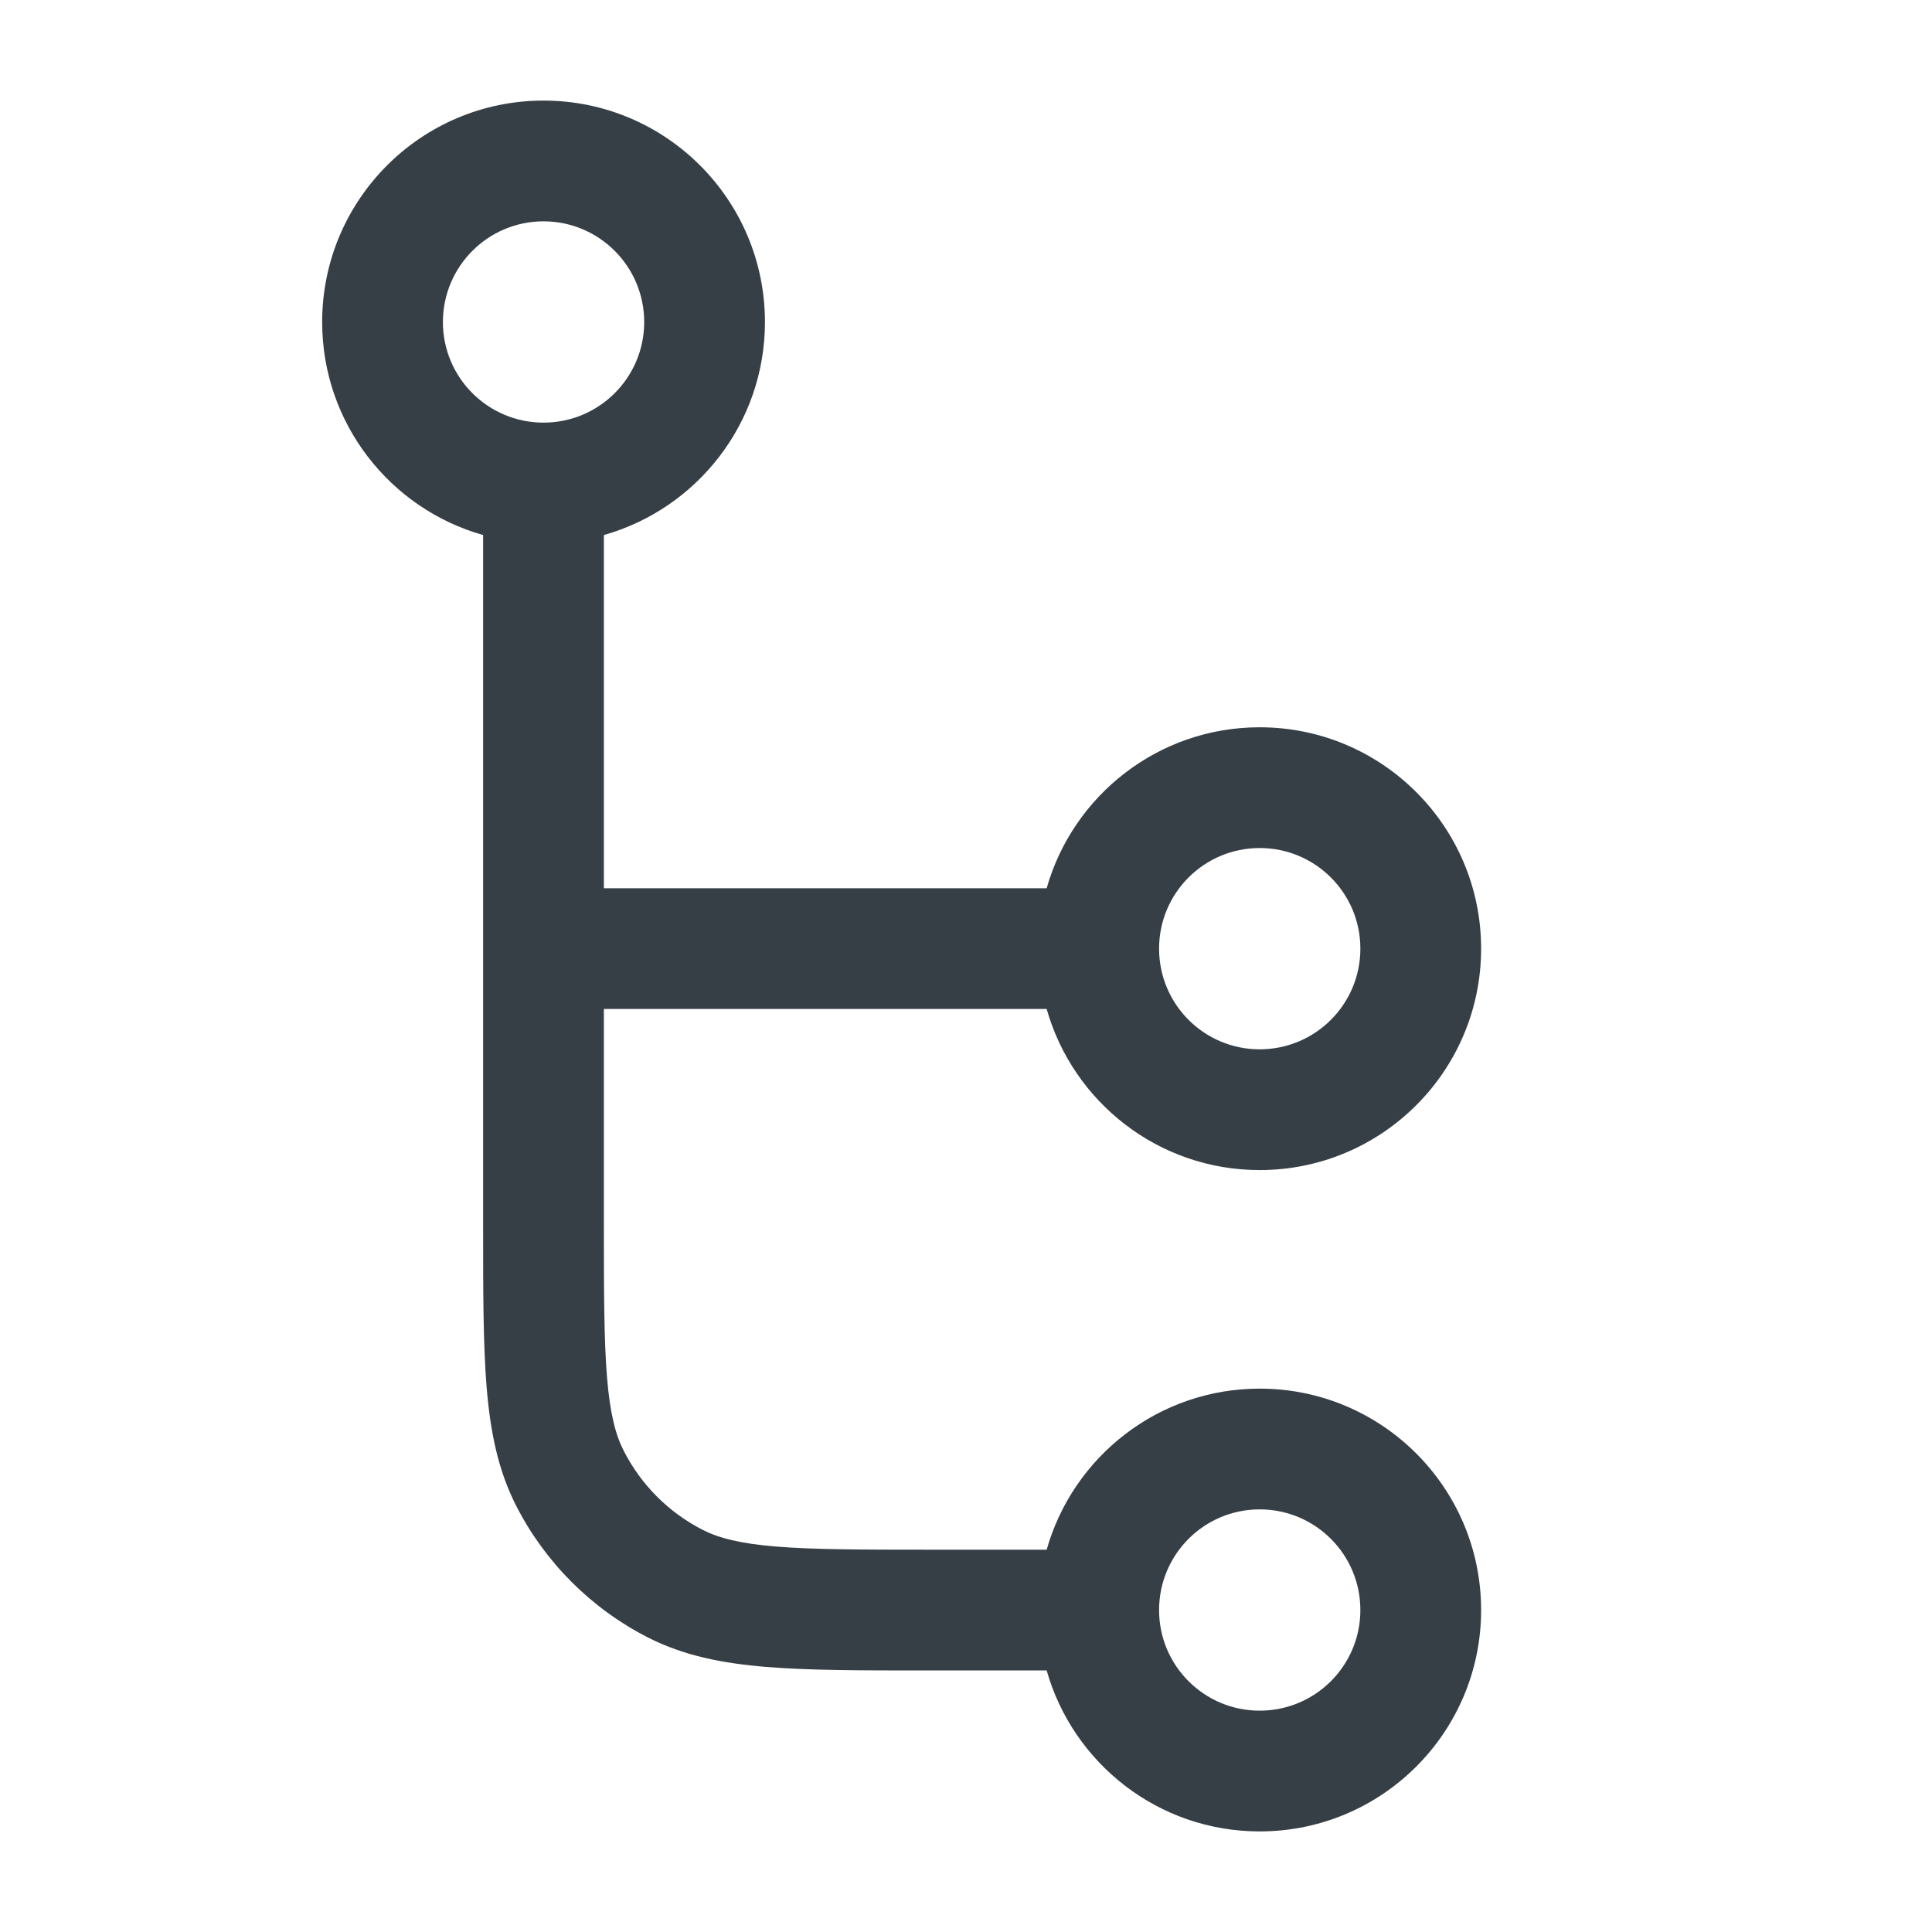 <svg width="16" height="16" viewBox="0 0 16 16" fill="none" xmlns="http://www.w3.org/2000/svg">
<path fill-rule="evenodd" clip-rule="evenodd" d="M4.501 1.833C4.041 1.833 3.668 2.207 3.668 2.667C3.668 3.127 4.041 3.5 4.501 3.5C4.962 3.5 5.335 3.127 5.335 2.667C5.335 2.207 4.962 1.833 4.501 1.833ZM2.668 2.667C2.668 1.654 3.489 0.833 4.501 0.833C5.514 0.833 6.335 1.654 6.335 2.667C6.335 3.506 5.771 4.213 5.001 4.431V7.356H8.668C8.886 6.587 9.593 6.023 10.432 6.023C11.445 6.023 12.266 6.844 12.266 7.856C12.266 8.869 11.445 9.69 10.432 9.69C9.593 9.69 8.886 9.126 8.668 8.356H5.001V10.133C5.001 10.702 5.002 11.098 5.027 11.406C5.052 11.709 5.098 11.883 5.165 12.014C5.309 12.297 5.538 12.526 5.82 12.67C5.952 12.737 6.126 12.783 6.429 12.808C6.737 12.833 7.133 12.834 7.701 12.834H8.668C8.886 12.064 9.593 11.5 10.432 11.5C11.445 11.5 12.266 12.321 12.266 13.334C12.266 14.346 11.445 15.167 10.432 15.167C9.593 15.167 8.886 14.603 8.668 13.834H7.68C7.138 13.834 6.701 13.834 6.347 13.805C5.983 13.775 5.663 13.712 5.366 13.561C4.896 13.321 4.514 12.939 4.274 12.469C4.123 12.172 4.06 11.852 4.03 11.488C4.001 11.134 4.001 10.697 4.001 10.155L4.001 4.431C3.232 4.214 2.668 3.506 2.668 2.667ZM10.432 7.023C9.972 7.023 9.599 7.396 9.599 7.856C9.599 8.317 9.972 8.69 10.432 8.69C10.893 8.69 11.266 8.317 11.266 7.856C11.266 7.396 10.893 7.023 10.432 7.023ZM10.432 12.5C9.972 12.5 9.599 12.873 9.599 13.334C9.599 13.794 9.972 14.167 10.432 14.167C10.893 14.167 11.266 13.794 11.266 13.334C11.266 12.873 10.893 12.5 10.432 12.5Z" fill="#373F46"/>
</svg>
